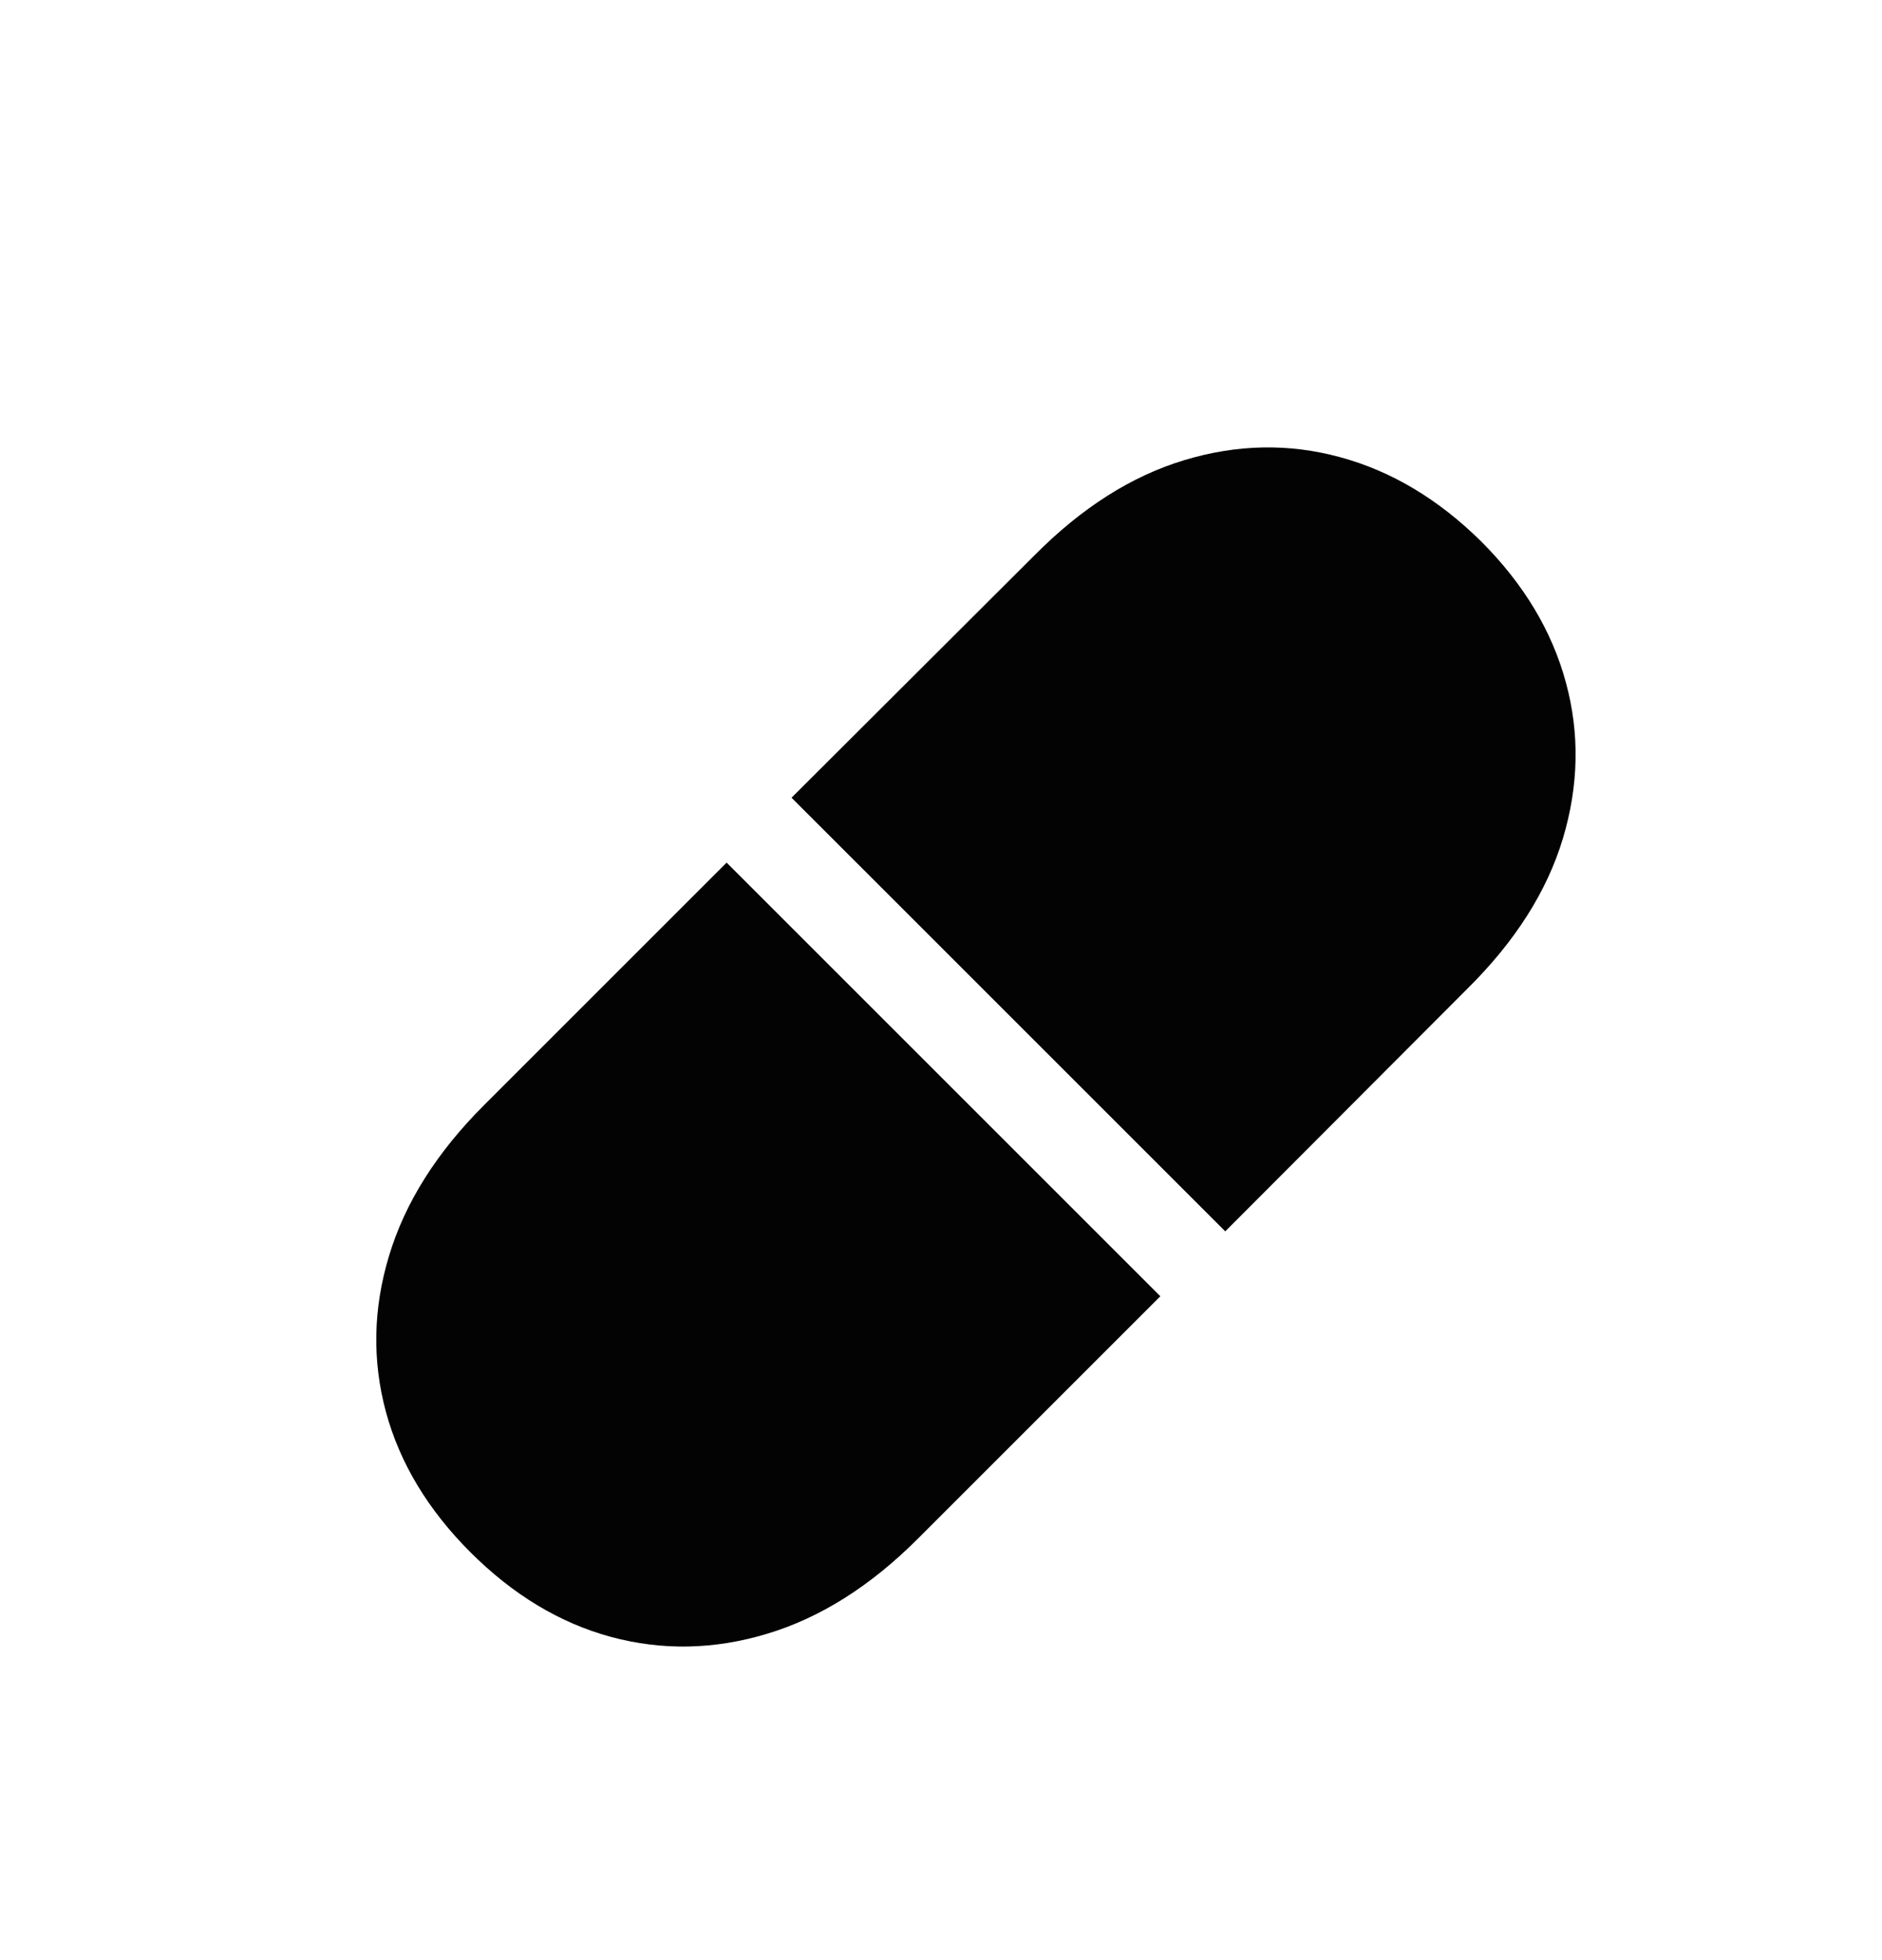 <?xml version="1.0" encoding="UTF-8"?> <svg xmlns="http://www.w3.org/2000/svg" width="24" height="25" viewBox="0 0 24 25" fill="none"><path d="M9.266 11.002L14.797 16.533L11.703 19.627C11.099 20.231 10.458 20.635 9.781 20.838C9.109 21.041 8.445 21.054 7.789 20.877C7.138 20.7 6.542 20.34 6 19.799C5.458 19.257 5.099 18.661 4.922 18.01C4.745 17.354 4.758 16.689 4.961 16.018C5.164 15.341 5.568 14.7 6.172 14.096L9.266 11.002ZM18.891 6.908C19.432 7.45 19.792 8.049 19.969 8.705C20.146 9.356 20.133 10.02 19.93 10.697C19.727 11.369 19.323 12.005 18.719 12.604L15.625 15.705L10.094 10.174L13.195 7.08C13.794 6.476 14.43 6.072 15.102 5.869C15.773 5.666 16.435 5.653 17.086 5.83C17.742 6.007 18.344 6.367 18.891 6.908Z" fill="#030303"></path></svg> 